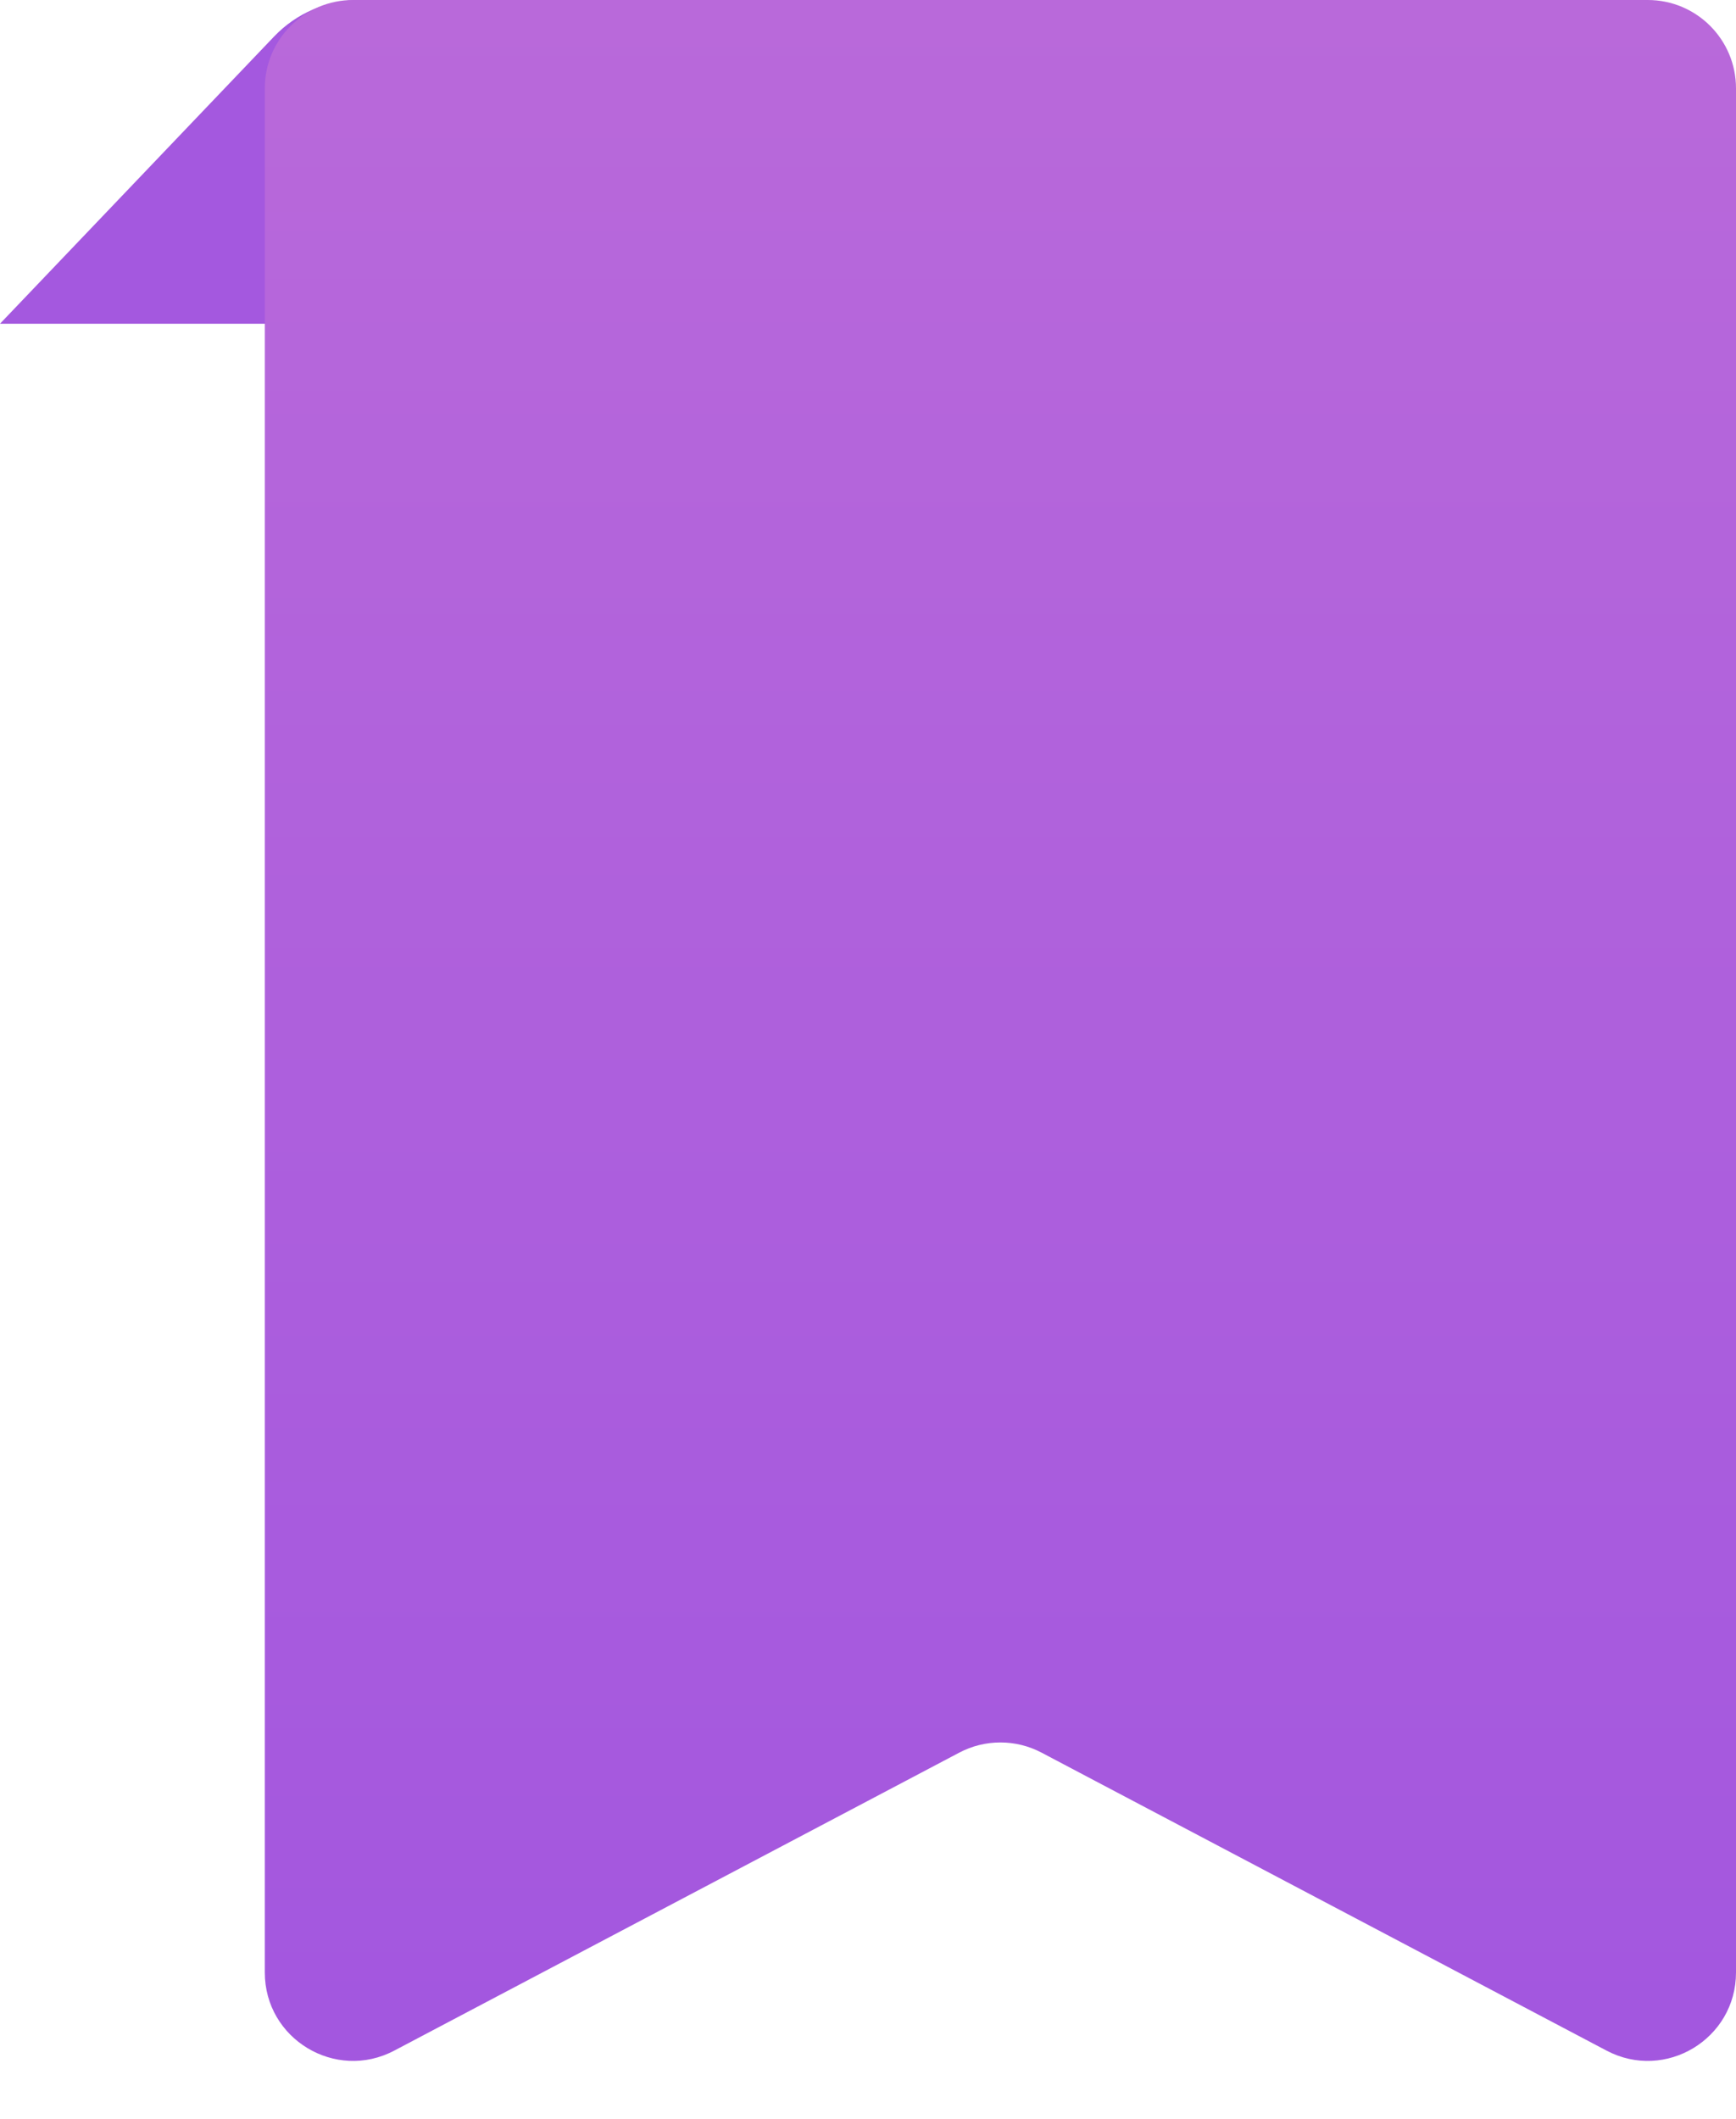 <svg width="59" height="72" viewBox="0 0 59 72" fill="none" xmlns="http://www.w3.org/2000/svg">
<path d="M9.318 1.238C10.073 0.447 11.118 0 12.212 0H13V11H0L9.318 1.238Z" fill="#A458DF"/>
<path d="M9 3C9 1.343 10.343 0 12 0H56C57.657 0 59 1.343 59 3V67.026C59 69.285 56.599 70.734 54.601 69.68L35.399 59.555C34.524 59.093 33.476 59.093 32.601 59.555L13.399 69.68C11.402 70.734 9 69.285 9 67.026V3Z" fill="url(#paint0_linear_907_27425)"/>
<defs>
<linearGradient id="paint0_linear_907_27425" x1="34" y1="0" x2="34" y2="72" gradientUnits="userSpaceOnUse">
<stop stop-color="#B969DA"/>
<stop offset="1" stop-color="#A256DF"/>
</linearGradient>
</defs>
</svg>
